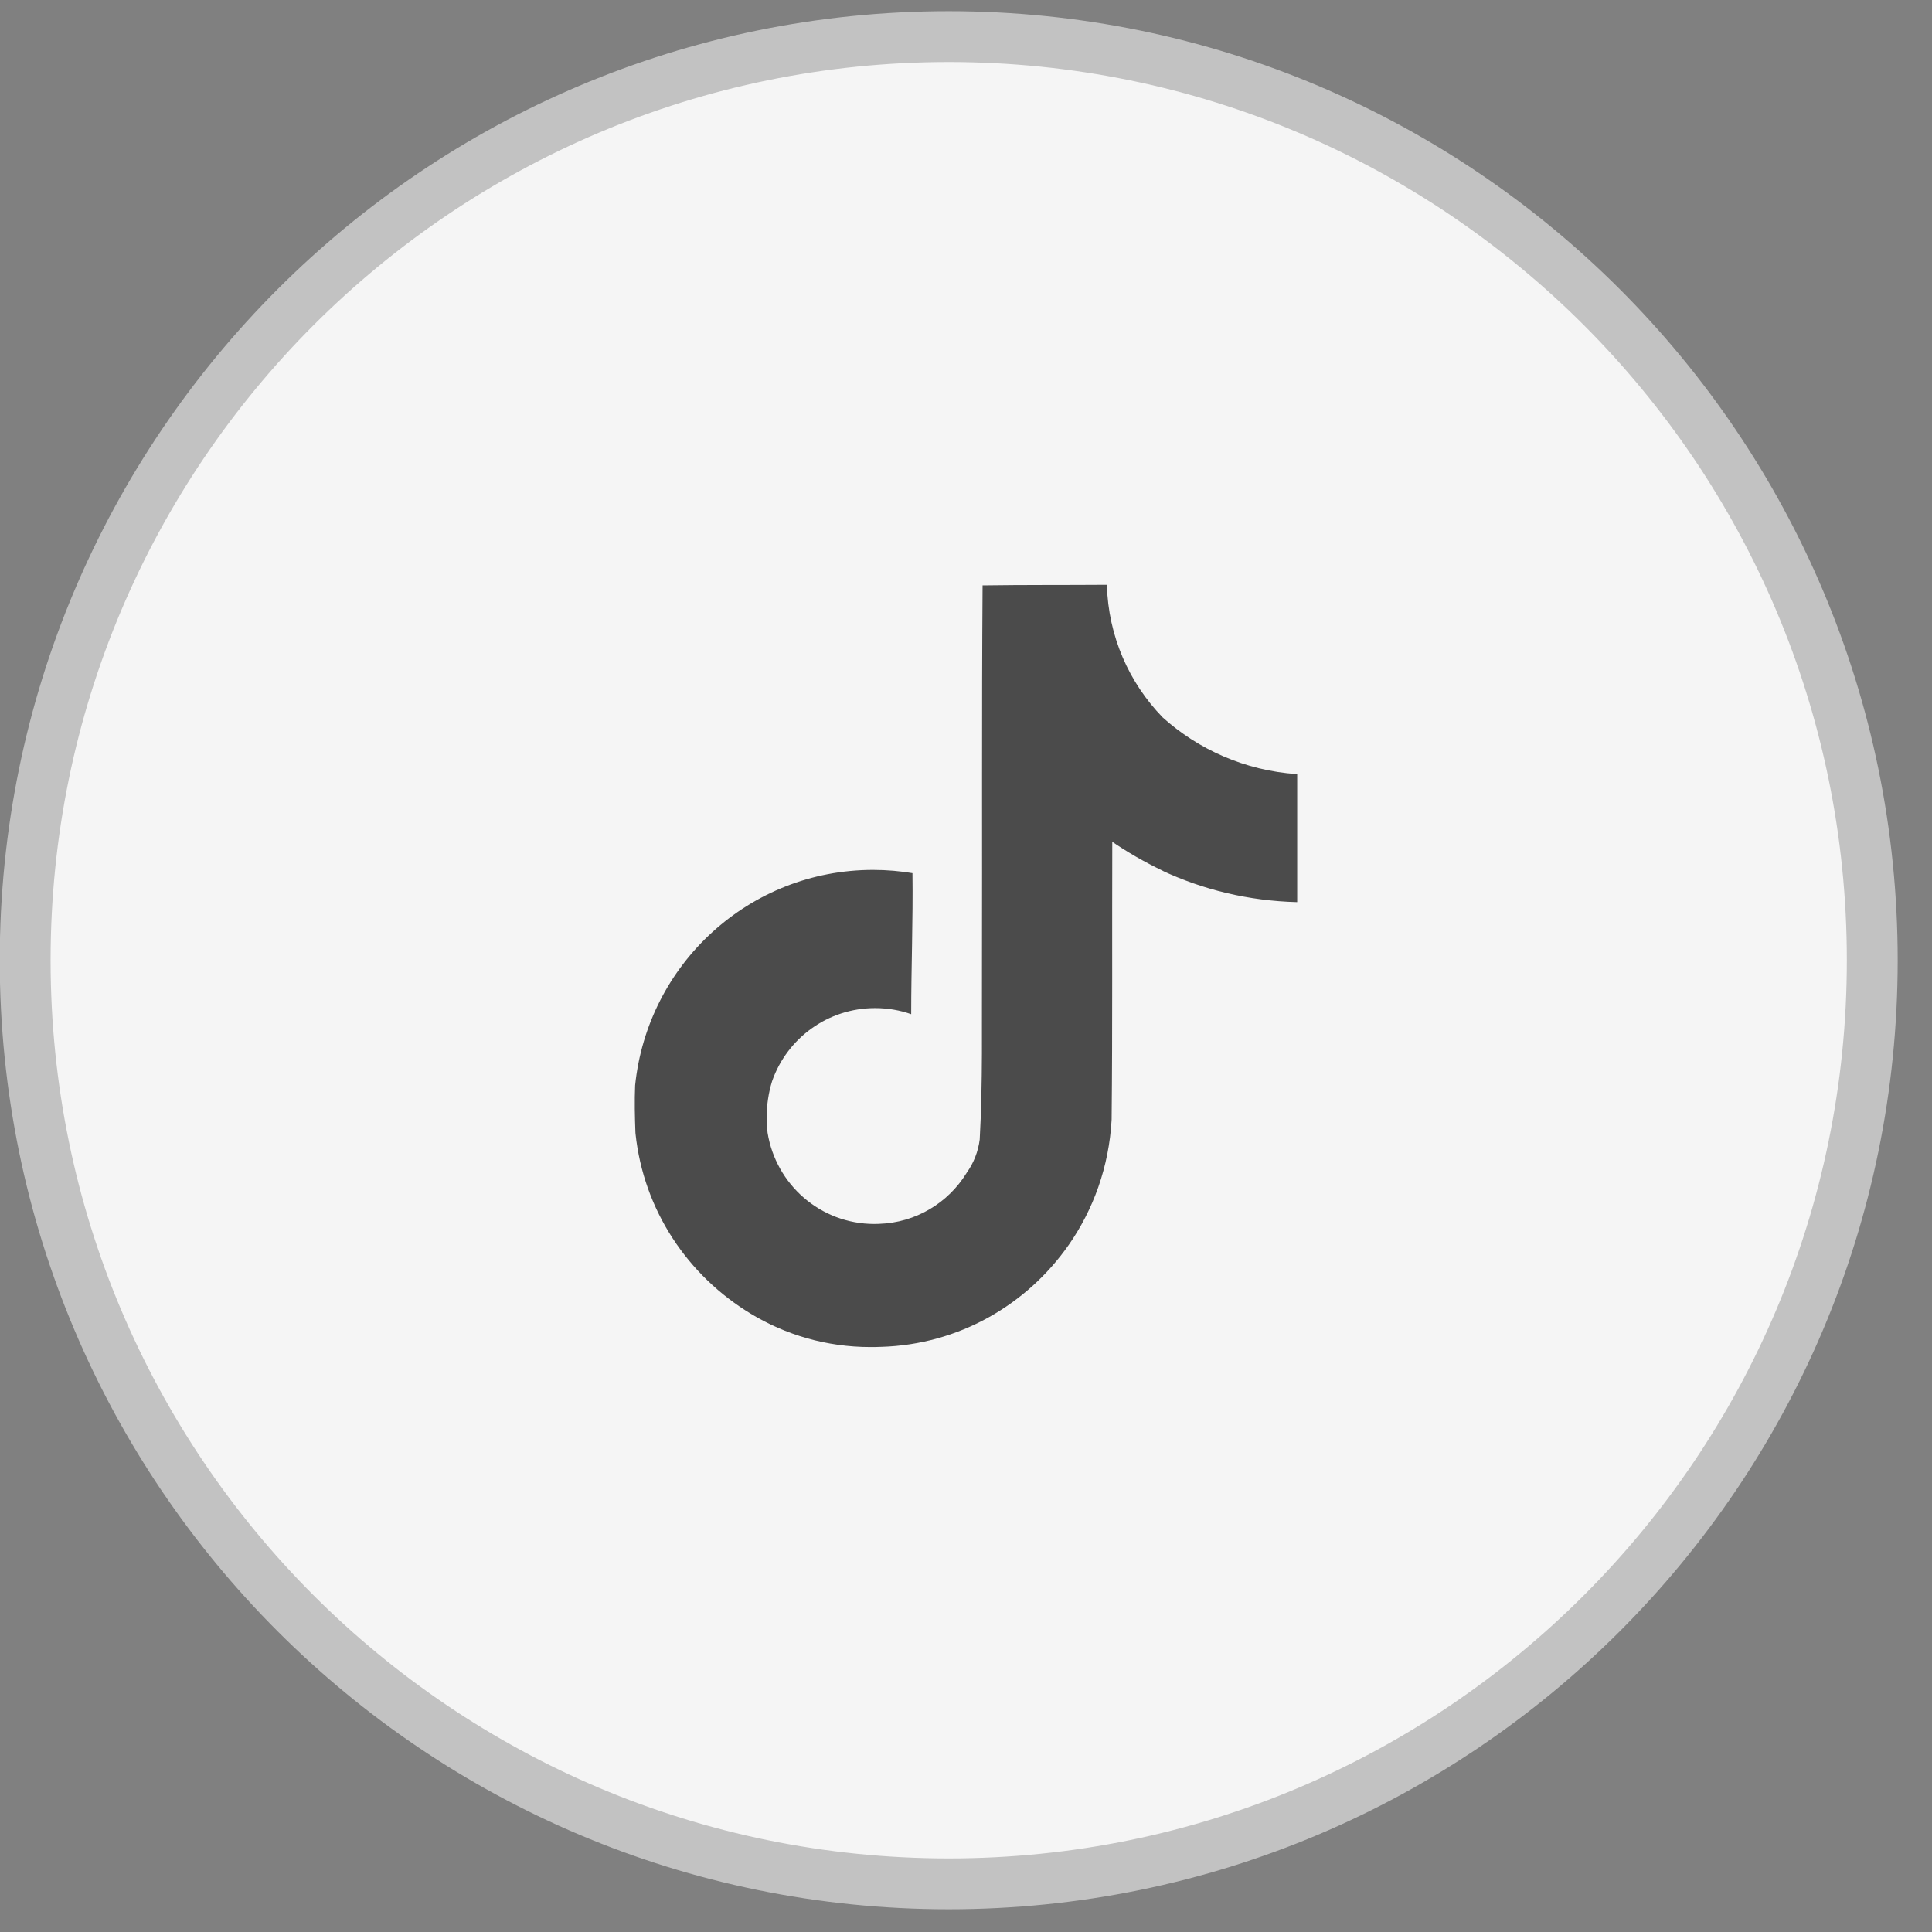 <svg width="38" height="38" viewBox="0 0 38 38" fill="none" xmlns="http://www.w3.org/2000/svg">
<rect x="0" y="0" width="38" height="38" fill="#808080" stroke="none"/>
<path d="M36.825 18.885C36.825 8.853 28.692 0.72 18.66 0.72C8.628 0.72 0.495 8.853 0.495 18.885V18.889C0.495 28.921 8.628 37.053 18.66 37.053C28.692 37.053 36.825 28.921 36.825 18.889V18.885Z" fill="#F5F5F5"/>
<path d="M36.825 18.885C36.825 8.853 28.692 0.72 18.66 0.72C8.628 0.72 0.495 8.853 0.495 18.885V18.889C0.495 28.921 8.628 37.053 18.66 37.053C28.692 37.053 36.825 28.921 36.825 18.889V18.885Z" stroke="#C2C2C2"/>
<path d="M19.328 11.514C20.146 11.502 20.959 11.508 21.771 11.502C21.798 12.518 22.21 13.431 22.866 14.108L22.864 14.107C23.57 14.743 24.488 15.155 25.5 15.225L25.514 15.226V17.744C24.558 17.72 23.659 17.5 22.849 17.12L22.89 17.137C22.497 16.949 22.166 16.756 21.851 16.54L21.877 16.556C21.871 18.381 21.883 20.206 21.864 22.023C21.813 22.95 21.505 23.795 21.011 24.5L21.021 24.485C20.195 25.668 18.857 26.445 17.335 26.491H17.328C17.267 26.494 17.195 26.495 17.122 26.495C16.256 26.495 15.448 26.254 14.759 25.835L14.779 25.847C13.525 25.093 12.66 23.802 12.5 22.3L12.498 22.279C12.486 21.967 12.479 21.654 12.492 21.349C12.737 18.959 14.739 17.11 17.172 17.11C17.446 17.11 17.714 17.134 17.974 17.178L17.947 17.174C17.959 18.099 17.922 19.024 17.922 19.948C17.71 19.872 17.466 19.828 17.212 19.828C16.277 19.828 15.483 20.424 15.189 21.258L15.184 21.273C15.118 21.486 15.079 21.732 15.079 21.986C15.079 22.089 15.086 22.191 15.098 22.291L15.097 22.279C15.263 23.302 16.14 24.074 17.198 24.074C17.228 24.074 17.258 24.073 17.288 24.072H17.284C18.015 24.05 18.65 23.657 19.009 23.075L19.014 23.066C19.148 22.88 19.239 22.655 19.27 22.41L19.27 22.404C19.332 21.285 19.308 20.173 19.314 19.055C19.32 16.537 19.308 14.024 19.326 11.513L19.328 11.514Z" fill="#4B4B4B"/>
</svg>
